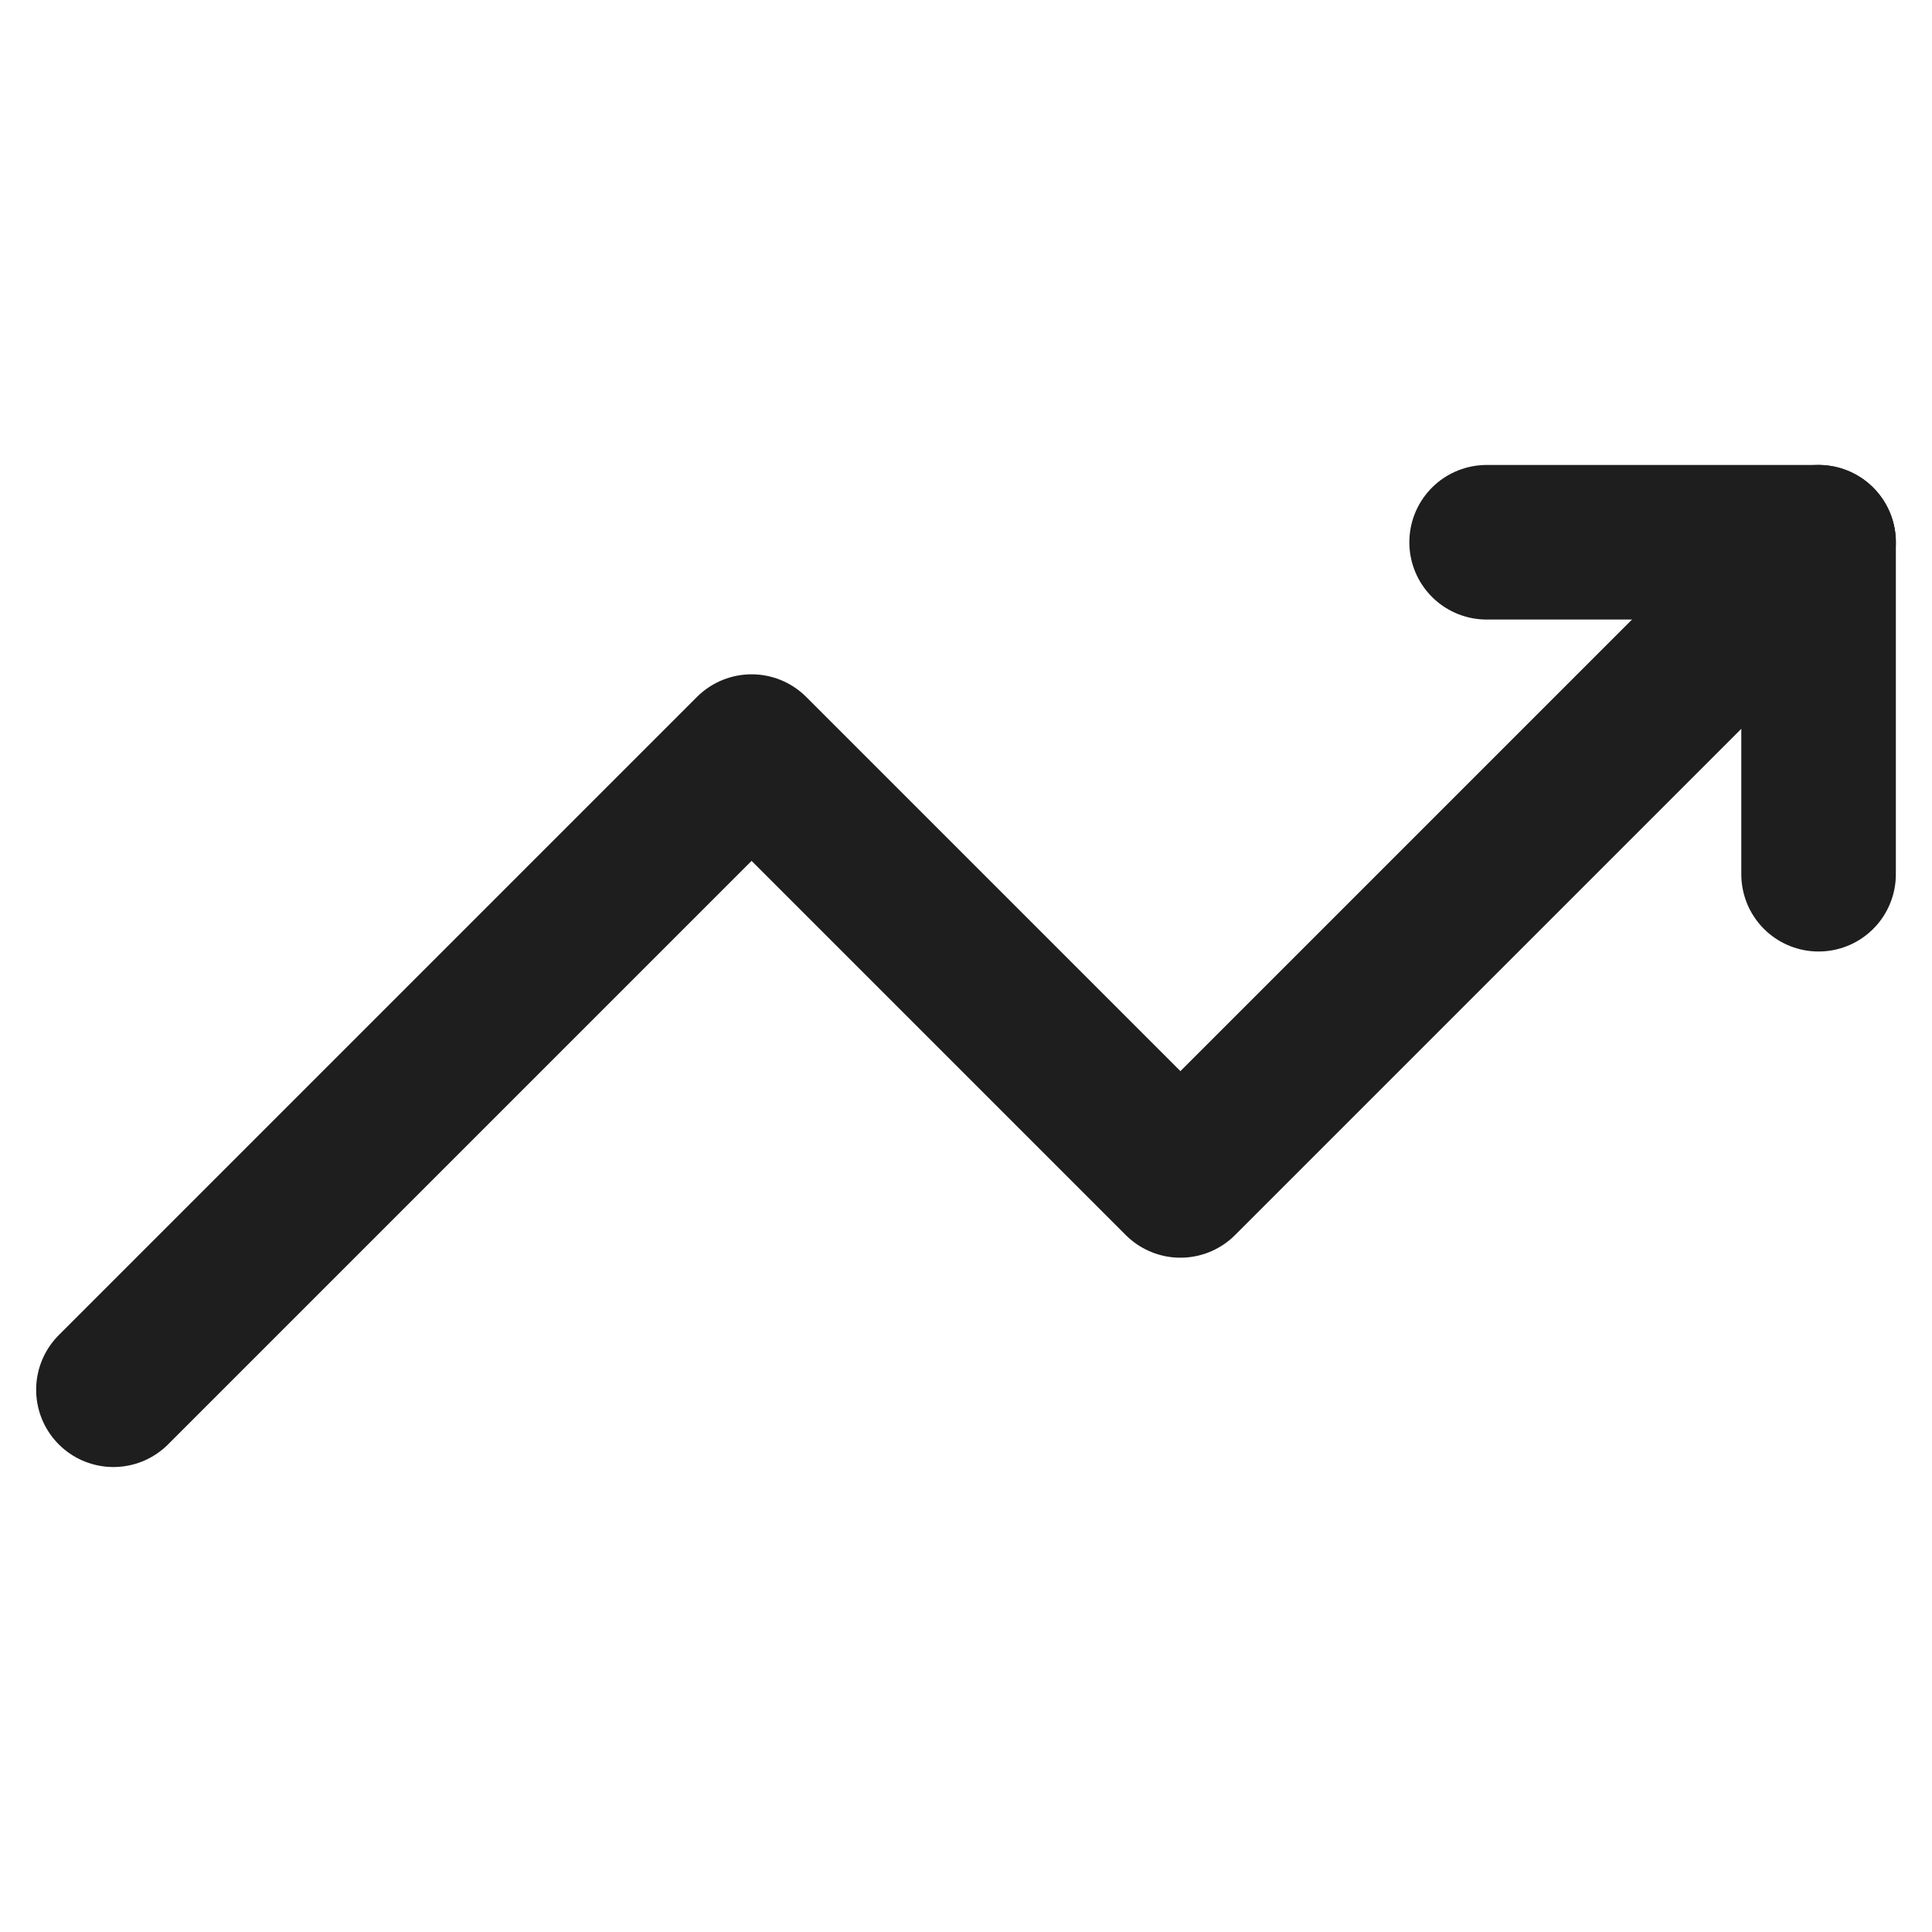 <svg xmlns="http://www.w3.org/2000/svg" version="1.1" viewBox="0 0 100 100">
  <defs>
    <style>
      .st0 {
        fill: none;
        stroke: #1e1e1e;
        stroke-linecap: round;
        stroke-linejoin: round;
        stroke-width: 8px;
      }
    </style>
  </defs>
  <polyline class="st0" points="76.947 28.067 94.129 28.067 94.129 45.25"/>
  <polyline class="st0" points="5.871 71.933 38.902 38.902 61.098 61.098 94.129 28.067"/>
</svg>